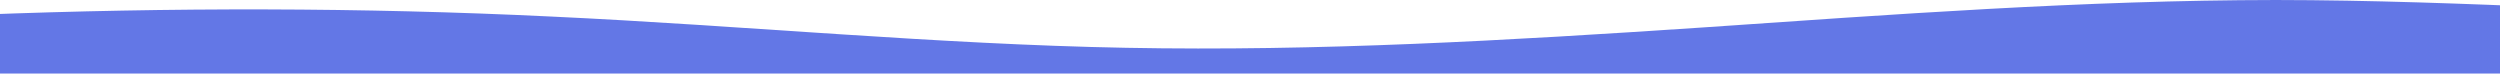 <?xml version="1.0" encoding="UTF-8"?> <!-- Generator: Adobe Illustrator 24.2.3, SVG Export Plug-In . SVG Version: 6.00 Build 0) --> <svg xmlns="http://www.w3.org/2000/svg" xmlns:xlink="http://www.w3.org/1999/xlink" id="Слой_1" x="0px" y="0px" viewBox="0 0 1360 40" style="enable-background:new 0 0 1360 40;" xml:space="preserve"> <style type="text/css"> .st0{fill:#6377E6;} </style> <path class="st0" d="M-324,28l52.1-4C-219.9,19.9-116,12.1-11.3,8c103.7-4,208-4,311.2,1c104.7,4.9,209.5,15.1,312.7,17 c104.3,2,208-4,312.7-11c103.8-7.1,208-14.9,312.7-15c103.4,0.1,208,7.9,311.2,10c104.6,2.1,208-2.1,261.1-4l51.6-2v36h-52.1 c-52.1,0-155.9,0-260.7,0c-103.7,0-208,0-311.2,0c-104.8,0-209.5,0-312.7,0c-104.3,0-208,0-312.7,0c-103.8,0-208,0-312.7,0 c-103.4,0-208,0-311.2,0c-104.6,0-208,0-261.1,0H-324V28z"></path> </svg> 